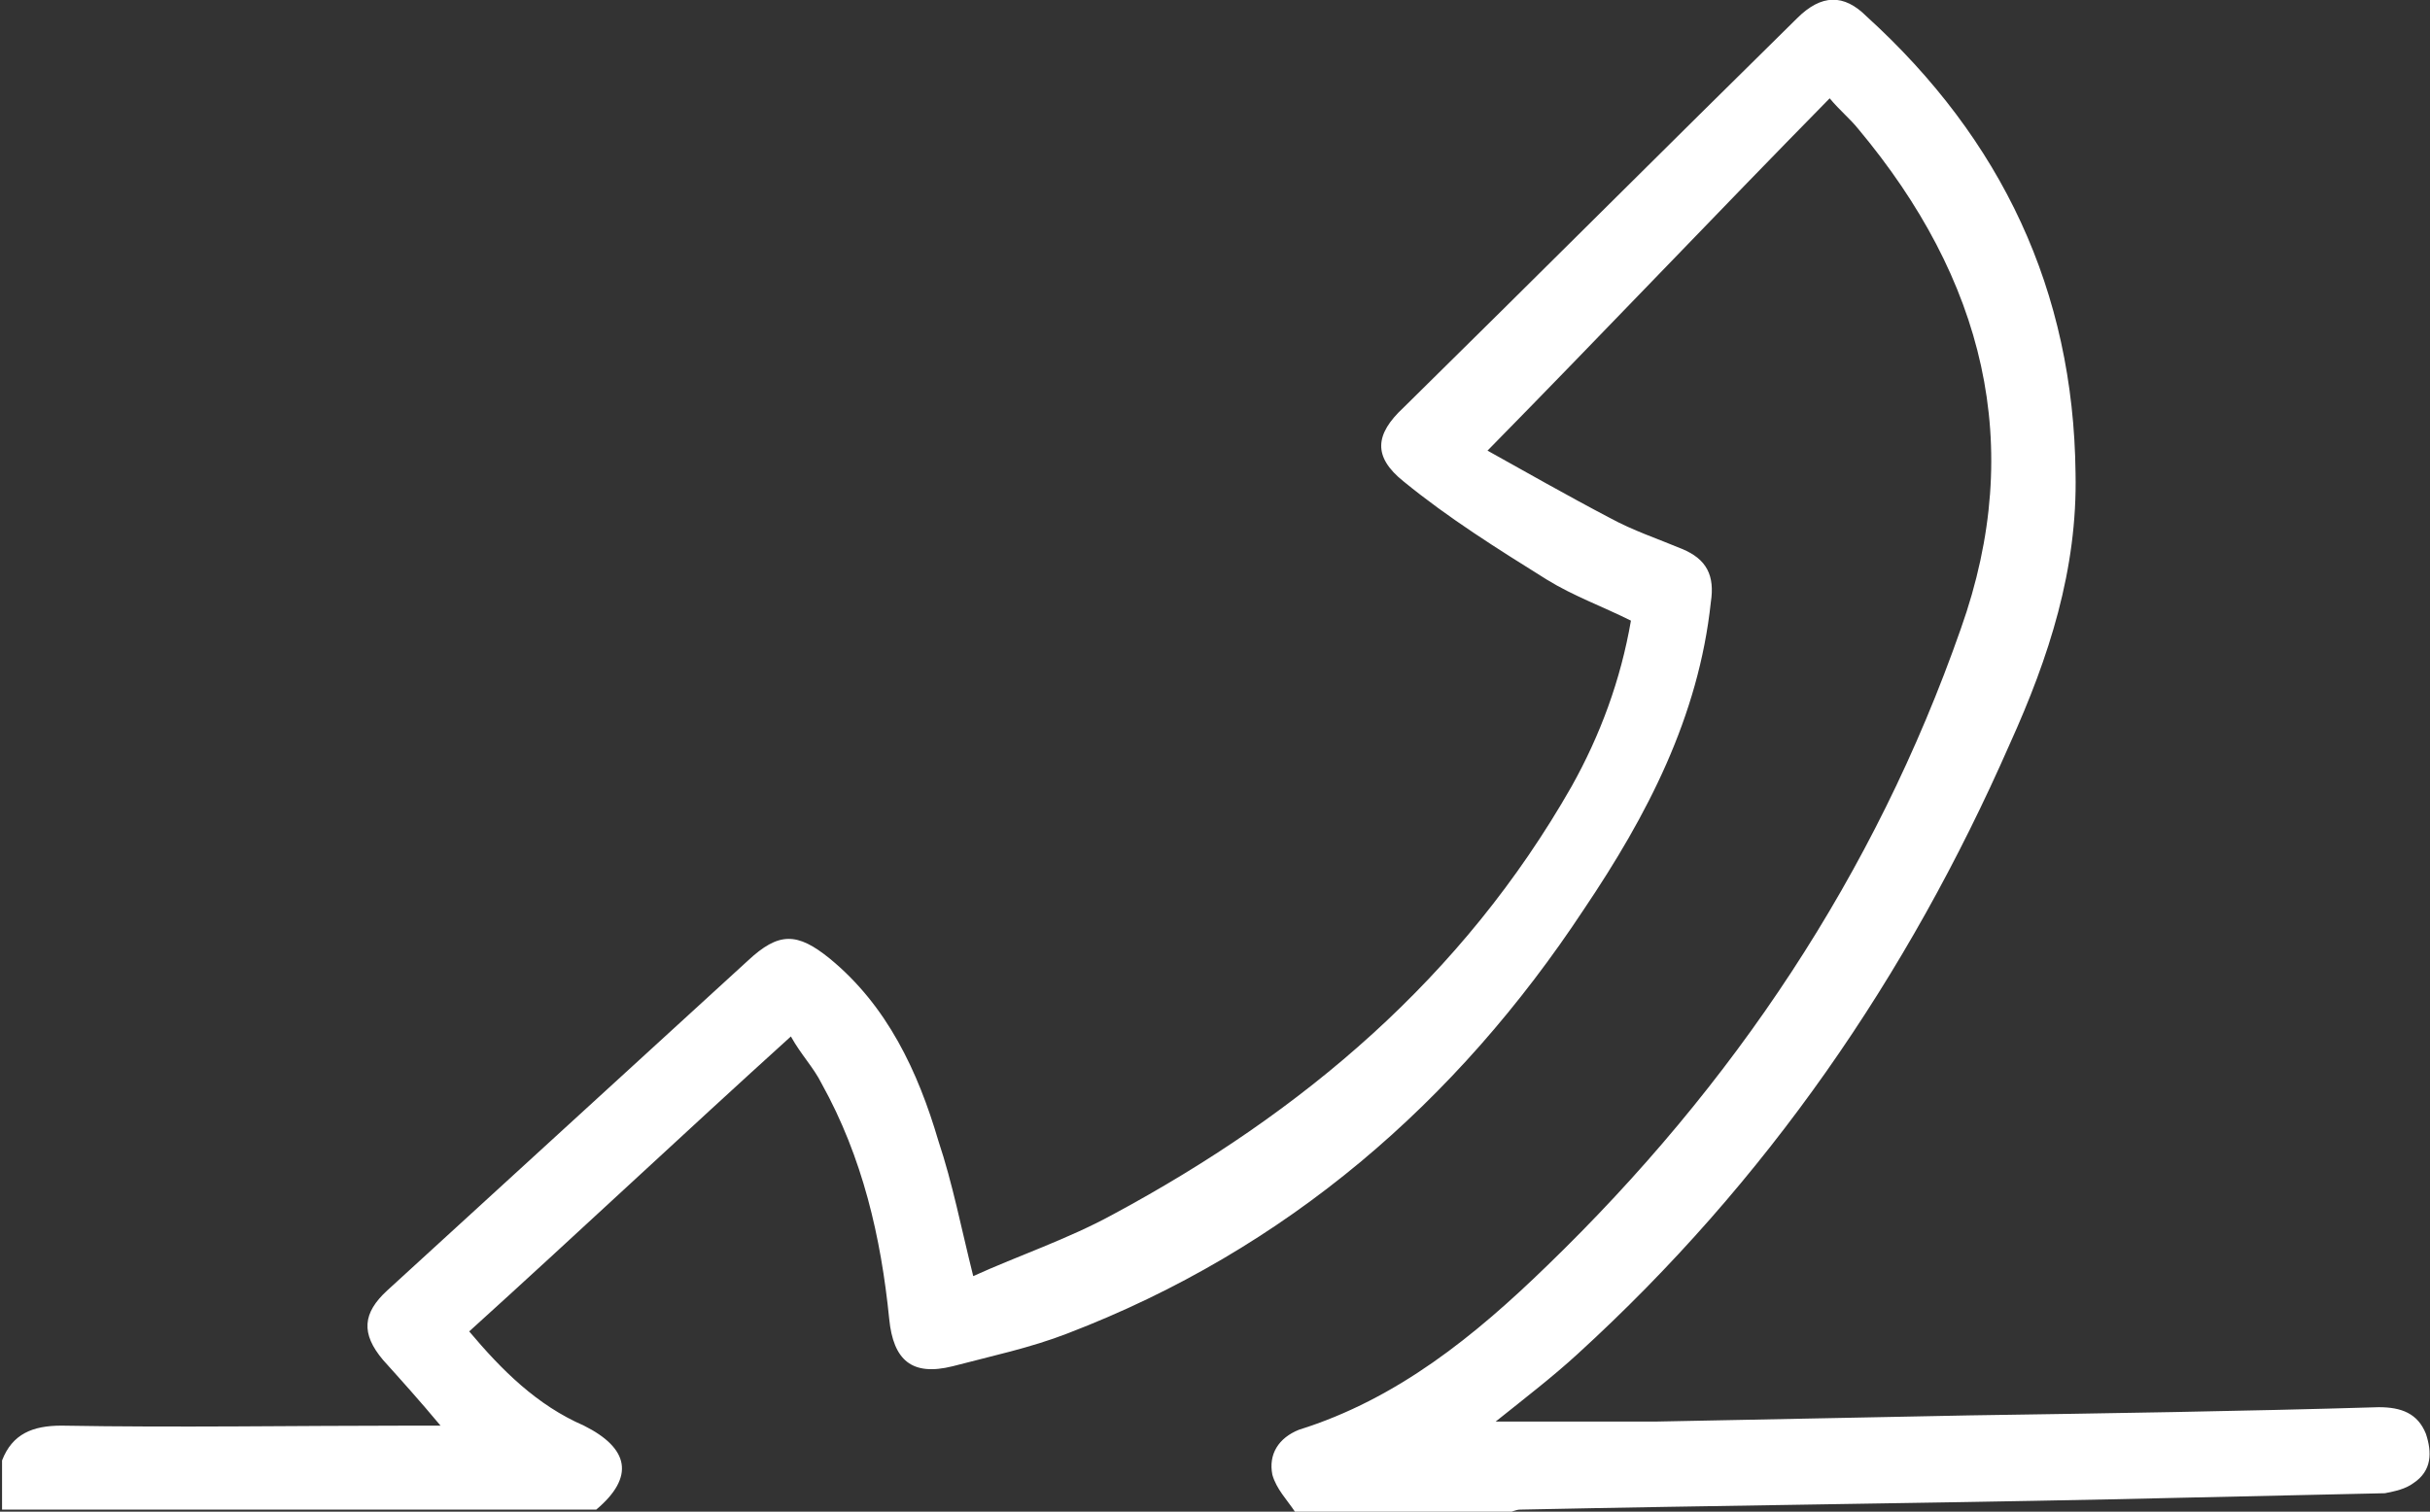 <svg xmlns="http://www.w3.org/2000/svg" xmlns:xlink="http://www.w3.org/1999/xlink" x="0px" y="0px" viewBox="0 0 118.6 73.8" style="enable-background:new 0 0 118.6 73.8;" xml:space="preserve"><rect x="0" y="0" width="118.6" height="73.8" fill="#333333" stroke="none"/> <style type="text/css"> .st0{fill:#FFFFFF;} </style> <g id="&#x30EC;&#x30A4;&#x30E4;&#x30FC;_1"> <g id="DudfNK_00000070081884880609290580000011384179369029959833_"> <g> <path class="st0" d="M63.2,73.8c-0.4-0.6-0.9-1.1-1.1-1.8c-0.2-1,0.3-1.8,1.3-2.2c4.8-1.5,8.6-4.6,12.1-8 c9.1-8.8,16-19.1,20.2-31.1c3.2-9,1.1-17.1-5-24.4c-0.4-0.5-0.9-0.9-1.4-1.5c-5.6,5.7-11,11.4-16.7,17.2c1.8,1,3.9,2.2,6,3.3 c1.1,0.6,2.3,1,3.5,1.5c1.2,0.5,1.6,1.3,1.4,2.6c-0.6,5.6-3.1,10.4-6.2,15C71.1,53.8,62.8,61,52.1,65.1c-1.8,0.7-3.7,1.1-5.6,1.6 c-2,0.5-2.9-0.3-3.1-2.3c-0.4-4-1.3-7.9-3.3-11.5c-0.4-0.8-1-1.4-1.5-2.3c-5.3,4.8-10.4,9.6-15.7,14.4c1.6,1.9,3.3,3.6,5.6,4.6 c2.2,1.1,2.5,2.5,0.6,4.1c-9.7,0-19.3,0-29,0c0-0.8,0-1.6,0-2.4c0.5-1.3,1.5-1.7,2.9-1.7c5.7,0.1,11.4,0,17.1,0 c0.4,0,0.8,0,1.4,0c-1-1.2-1.9-2.2-2.8-3.2c-1.1-1.3-1-2.3,0.2-3.4c5.9-5.4,11.7-10.7,17.6-16.1c1.5-1.4,2.4-1.4,4-0.1 c2.8,2.3,4.3,5.5,5.3,8.9c0.7,2.1,1.1,4.2,1.7,6.6c2.2-1,4.6-1.8,6.8-3c9.3-5,17.1-11.6,22.4-20.9c1.4-2.5,2.4-5.2,2.9-8.1 c-1.4-0.7-2.8-1.2-4.1-2c-2.4-1.5-4.8-3-7-4.8c-1.5-1.2-1.4-2.3,0-3.6c6.4-6.3,12.8-12.7,19.2-19c1.2-1.2,2.3-1.2,3.4-0.1 c6.6,6,10.1,13.4,10.2,22.3c0.1,4.7-1.3,9-3.2,13.2c-5,11.4-11.9,21.4-21.1,29.8c-1.2,1.1-2.5,2.1-4,3.3c2.8,0,5.3,0,7.9,0 c5.1-0.1,10.1-0.2,15.2-0.3c6.7-0.1,13.3-0.2,20-0.4c1.1,0,1.9,0.3,2.3,1.3c0.3,0.9,0.3,1.8-0.6,2.4c-0.4,0.3-0.9,0.4-1.4,0.5 c-4.5,0.1-9,0.2-13.5,0.3c-9.6,0.2-19.1,0.3-28.7,0.5c-0.2,0-0.4,0.1-0.7,0.2C70.1,73.8,66.7,73.8,63.2,73.8z"></path> </g> </g> </g> <g id="&#x30A2;&#x30FC;&#x30C8;&#x30DC;&#x30FC;&#x30C9;&#x306E;&#x30AC;&#x30A4;&#x30C9;"> </g> </svg>